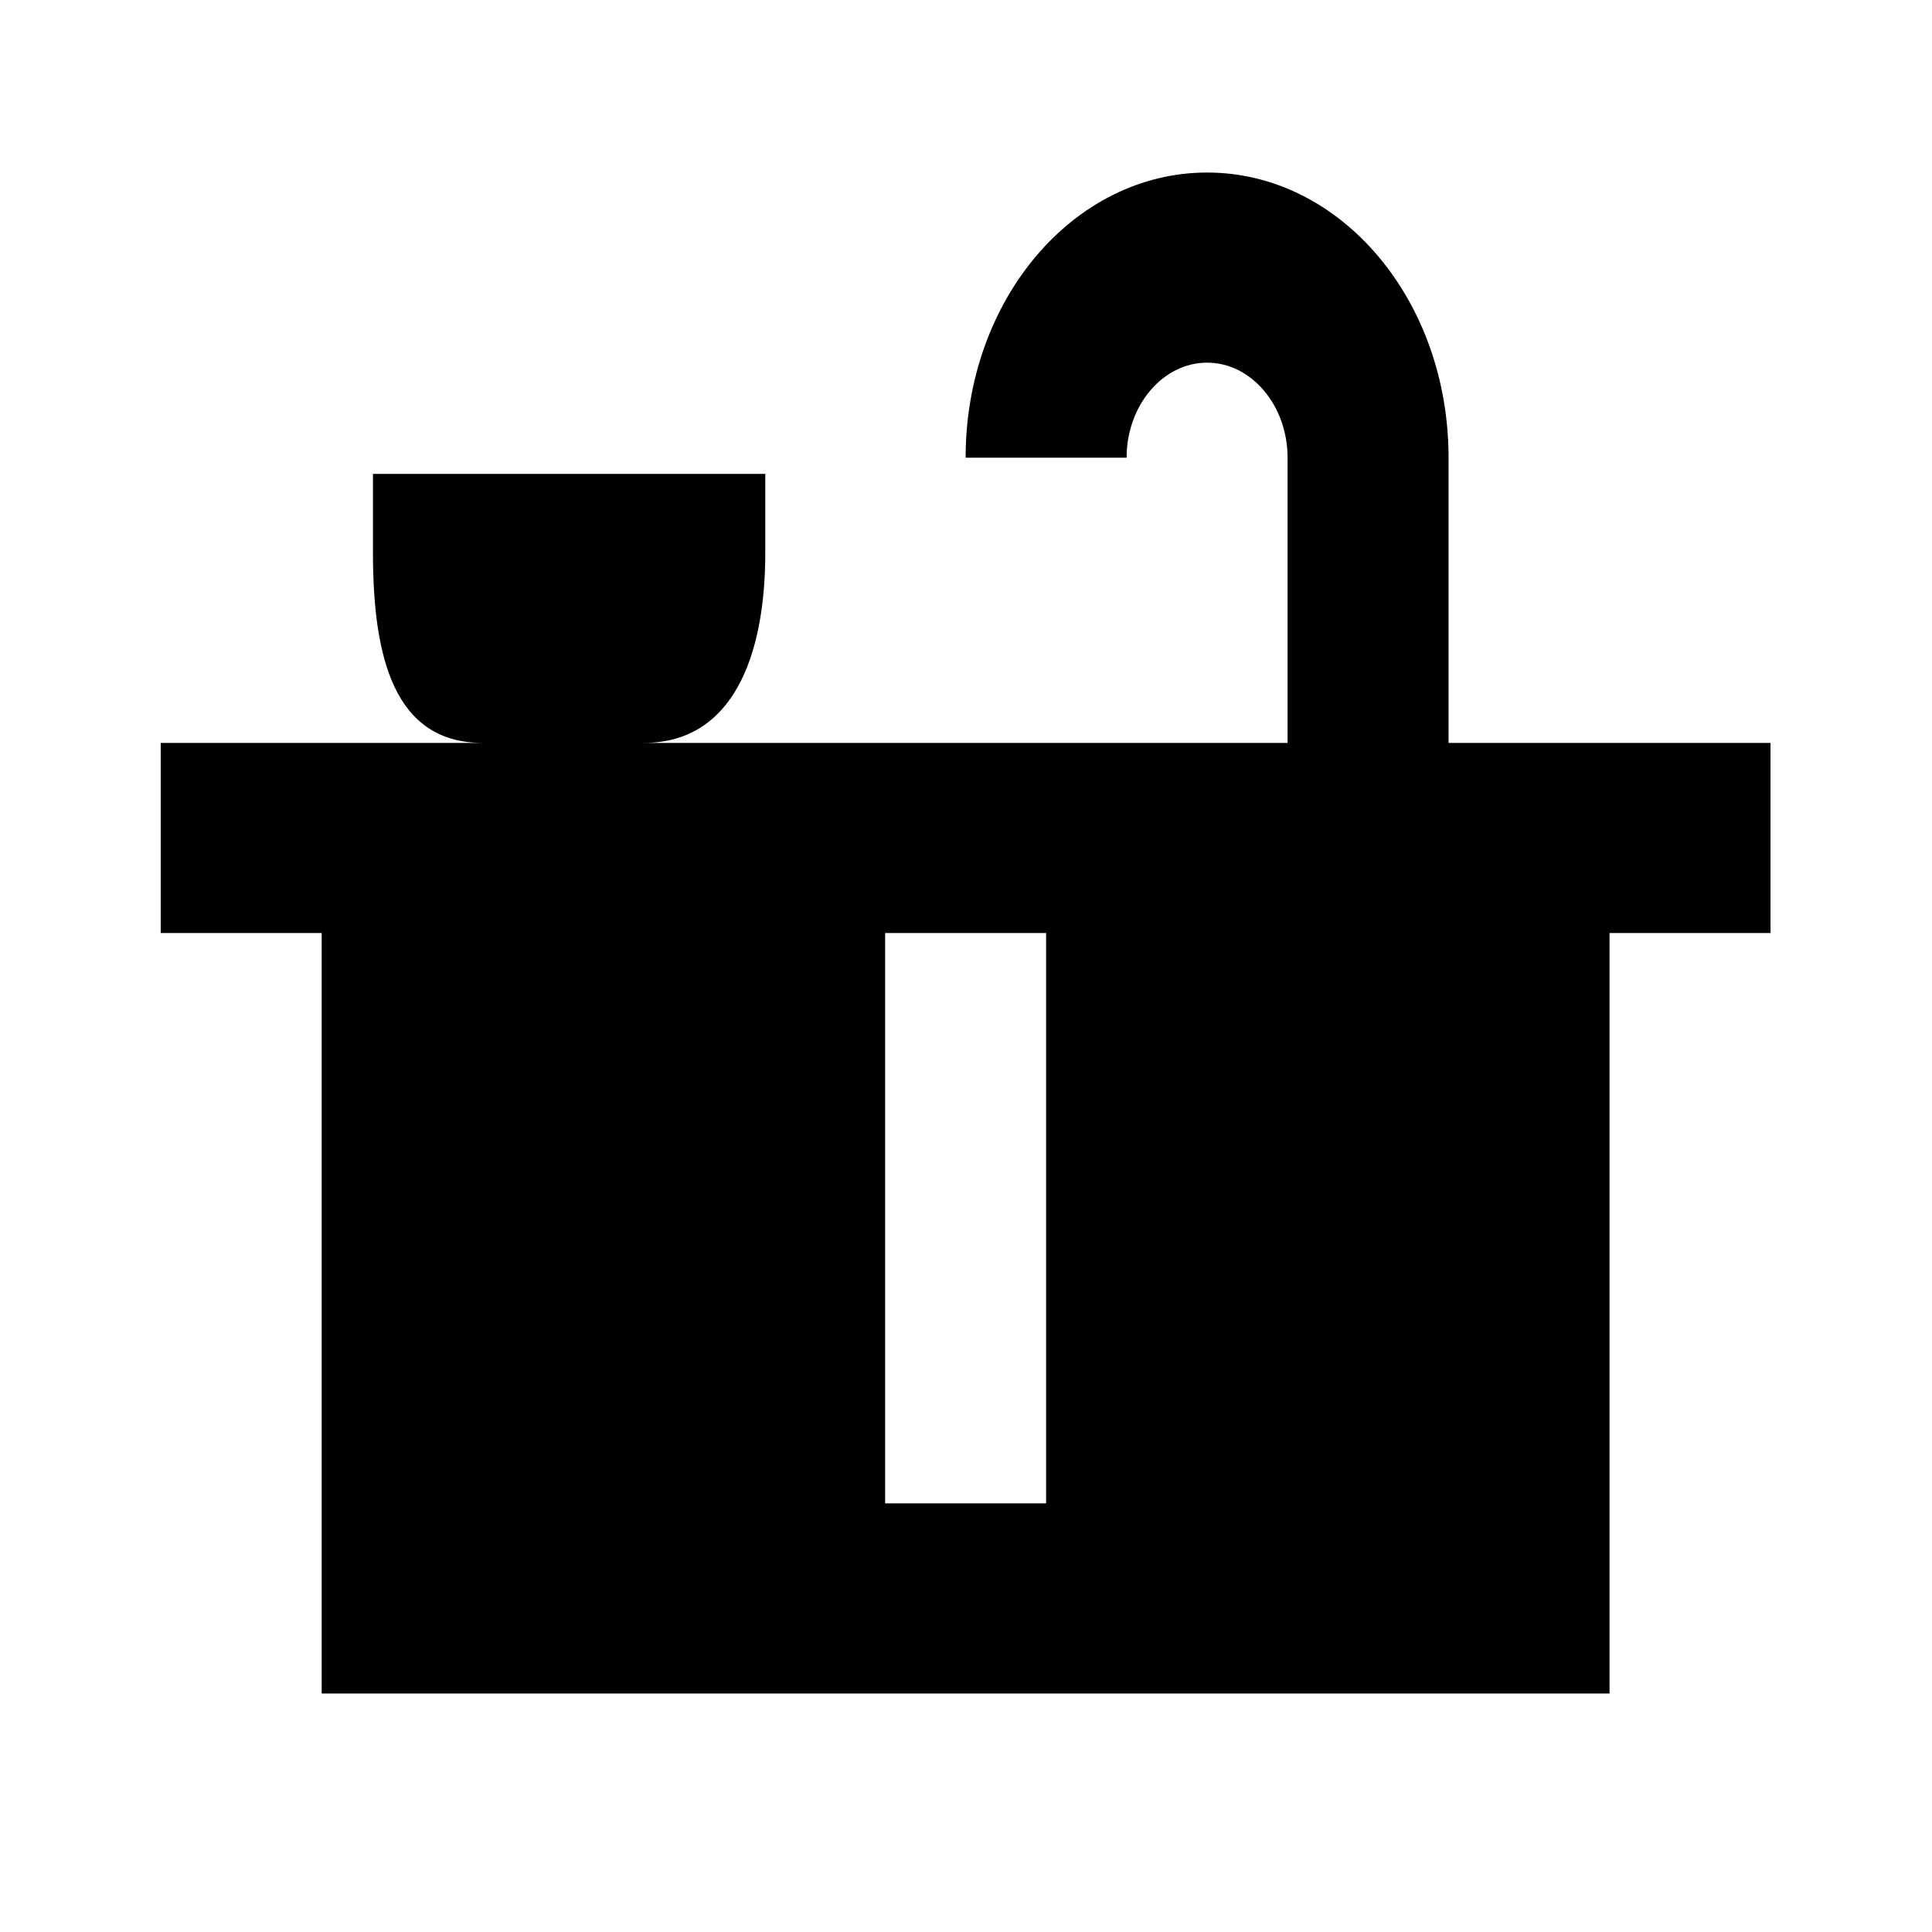<?xml version="1.0" encoding="UTF-8" standalone="no"?>
<!DOCTYPE svg PUBLIC "-//W3C//DTD SVG 1.1//EN" "http://www.w3.org/Graphics/SVG/1.1/DTD/svg11.dtd">
<svg width="100%" height="30px" viewBox="0 0 30 30" version="1.1" xmlns="http://www.w3.org/2000/svg" xmlns:xlink="http://www.w3.org/1999/xlink" xml:space="preserve" xmlns:serif="http://www.serif.com/" style="fill-rule:evenodd;clip-rule:evenodd;stroke-linejoin:round;stroke-miterlimit:2;">
    <g transform="matrix(1.071,0,0,1.071,-1.90324e-15,0)">
        <g id="kitchen_1.svg" transform="matrix(1.167,0,0,1.167,14,14)">
            <g transform="matrix(1,0,0,1,-12,-12)">
                <rect x="0" y="0" width="24" height="24" style="fill:none;"/>
                <g transform="matrix(1,0,0,1.181,0,-2.577)">
                    <path d="M18,10L18,7C18,5.34 16.66,4 15,4C13.34,4 12,5.34 12,7L14,7C14,6.45 14.45,6 15,6C15.55,6 16,6.45 16,7L16,10L8,10C9.1,10 9.511,9.1 9.511,8L9.511,7.17L4.637,7.17L4.637,8C4.637,9.1 4.9,10 6,10L2,10L2,12L4,12L4,20L20,20L20,12L22,12L22,10L18,10ZM13,18L11,18L11,12L13,12L13,18Z" style="fill-rule:nonzero;"/>
                </g>
            </g>
        </g>
    </g>
</svg>
